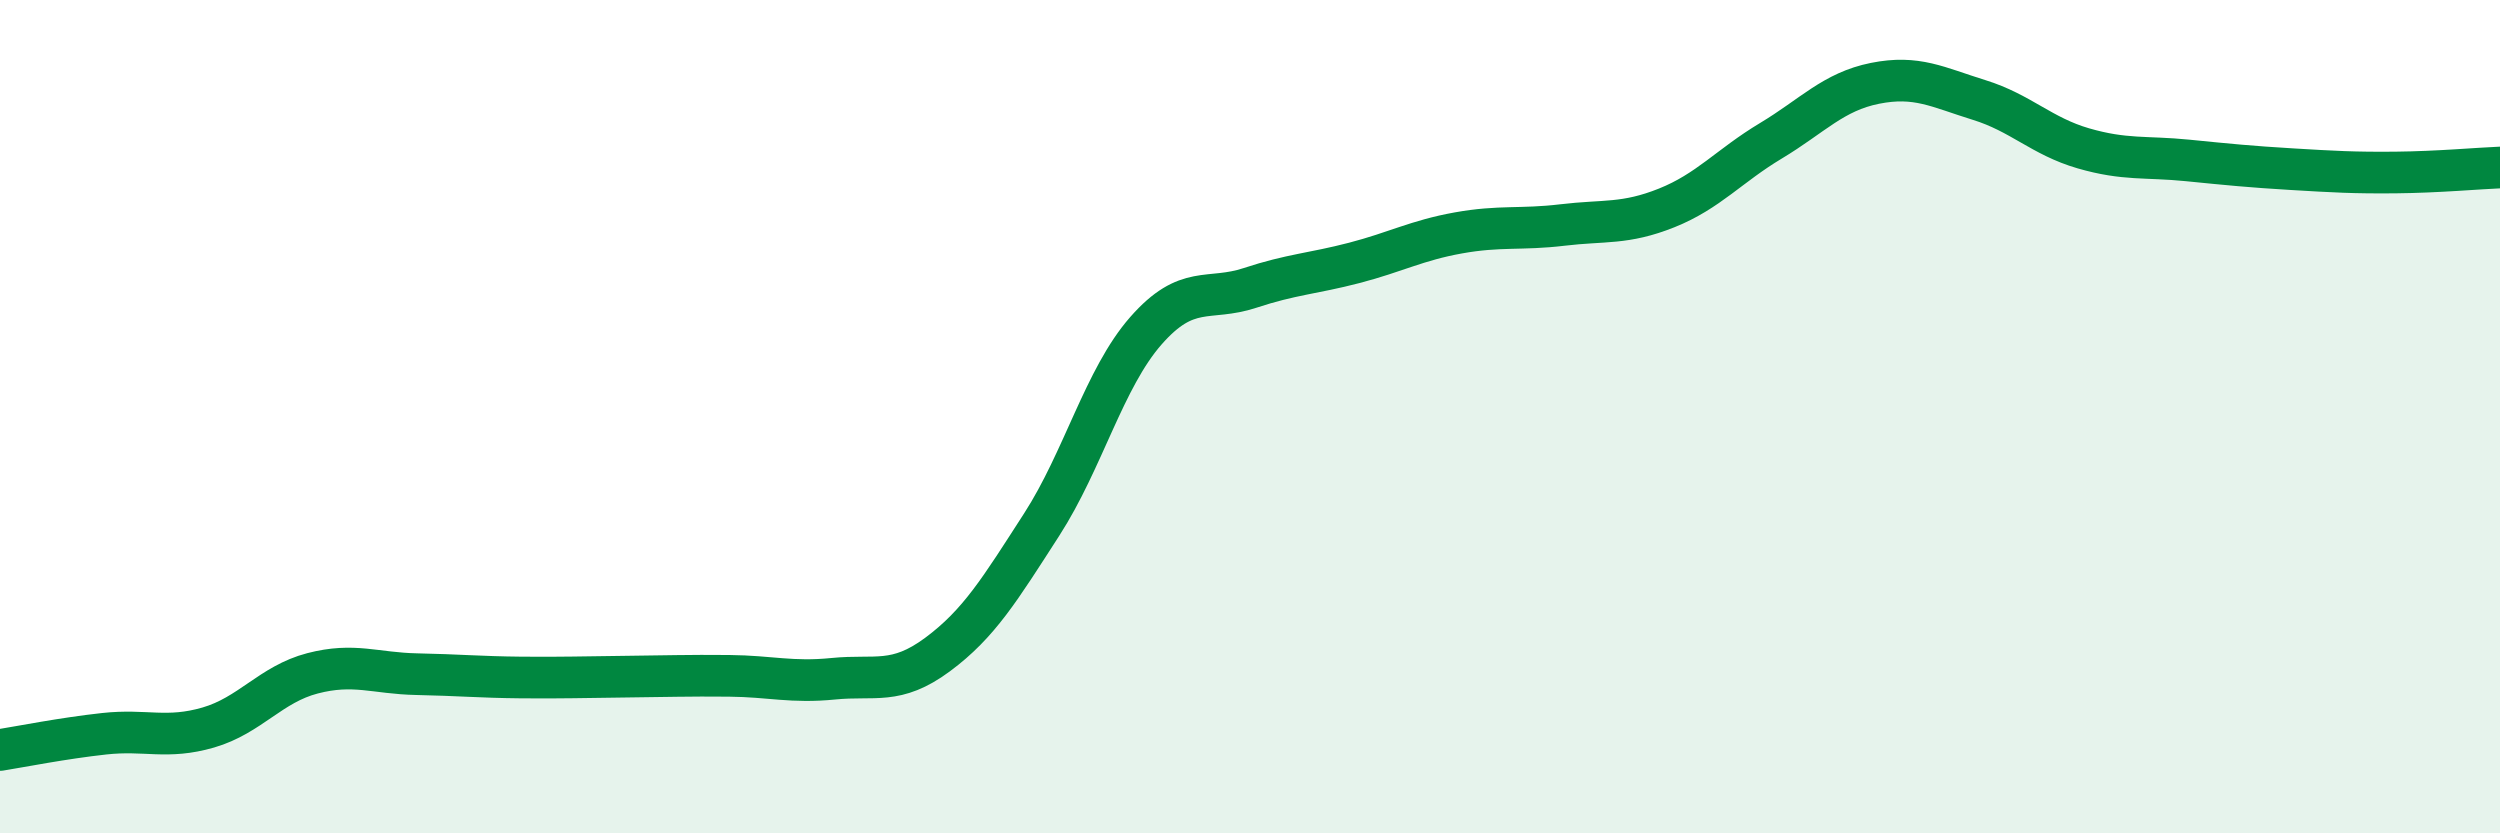 
    <svg width="60" height="20" viewBox="0 0 60 20" xmlns="http://www.w3.org/2000/svg">
      <path
        d="M 0,18 C 0.5,17.92 1.5,17.72 2.5,17.61 C 3.5,17.5 4,17.75 5,17.46 C 6,17.17 6.5,16.42 7.5,16.16 C 8.5,15.9 9,16.16 10,16.18 C 11,16.2 11.5,16.25 12.5,16.26 C 13.5,16.27 14,16.25 15,16.24 C 16,16.23 16.5,16.21 17.5,16.22 C 18.5,16.23 19,16.39 20,16.29 C 21,16.19 21.5,16.45 22.5,15.71 C 23.5,14.97 24,14.14 25,12.59 C 26,11.04 26.5,9.08 27.5,7.94 C 28.5,6.8 29,7.24 30,6.91 C 31,6.58 31.5,6.57 32.5,6.31 C 33.5,6.05 34,5.77 35,5.59 C 36,5.41 36.5,5.52 37.5,5.4 C 38.5,5.28 39,5.39 40,4.99 C 41,4.59 41.5,3.98 42.5,3.38 C 43.5,2.78 44,2.2 45,2 C 46,1.8 46.5,2.09 47.5,2.4 C 48.5,2.71 49,3.27 50,3.56 C 51,3.85 51.5,3.75 52.5,3.85 C 53.5,3.95 54,4 55,4.06 C 56,4.12 56.5,4.15 57.5,4.14 C 58.5,4.13 59.5,4.04 60,4.02L60 20L0 20Z"
        fill="#008740"
        opacity="0.1"
        stroke-linecap="round"
        stroke-linejoin="round"
      />
      <path
        d="M 0,18 C 0.5,17.92 1.5,17.72 2.5,17.61 C 3.5,17.5 4,17.75 5,17.46 C 6,17.17 6.5,16.42 7.5,16.16 C 8.5,15.9 9,16.16 10,16.18 C 11,16.2 11.5,16.25 12.5,16.26 C 13.5,16.27 14,16.25 15,16.24 C 16,16.23 16.5,16.21 17.5,16.22 C 18.5,16.23 19,16.39 20,16.29 C 21,16.19 21.5,16.45 22.5,15.71 C 23.5,14.97 24,14.14 25,12.59 C 26,11.04 26.5,9.08 27.5,7.94 C 28.5,6.8 29,7.24 30,6.91 C 31,6.58 31.5,6.57 32.5,6.31 C 33.5,6.05 34,5.77 35,5.59 C 36,5.41 36.5,5.52 37.5,5.4 C 38.5,5.28 39,5.39 40,4.99 C 41,4.59 41.5,3.98 42.5,3.38 C 43.5,2.78 44,2.2 45,2 C 46,1.8 46.5,2.09 47.5,2.4 C 48.5,2.71 49,3.27 50,3.56 C 51,3.85 51.5,3.75 52.5,3.85 C 53.5,3.95 54,4 55,4.06 C 56,4.12 56.5,4.15 57.5,4.14 C 58.5,4.13 59.5,4.04 60,4.02"
        stroke="#008740"
        stroke-width="1"
        fill="none"
        stroke-linecap="round"
        stroke-linejoin="round"
      />
    </svg>
  